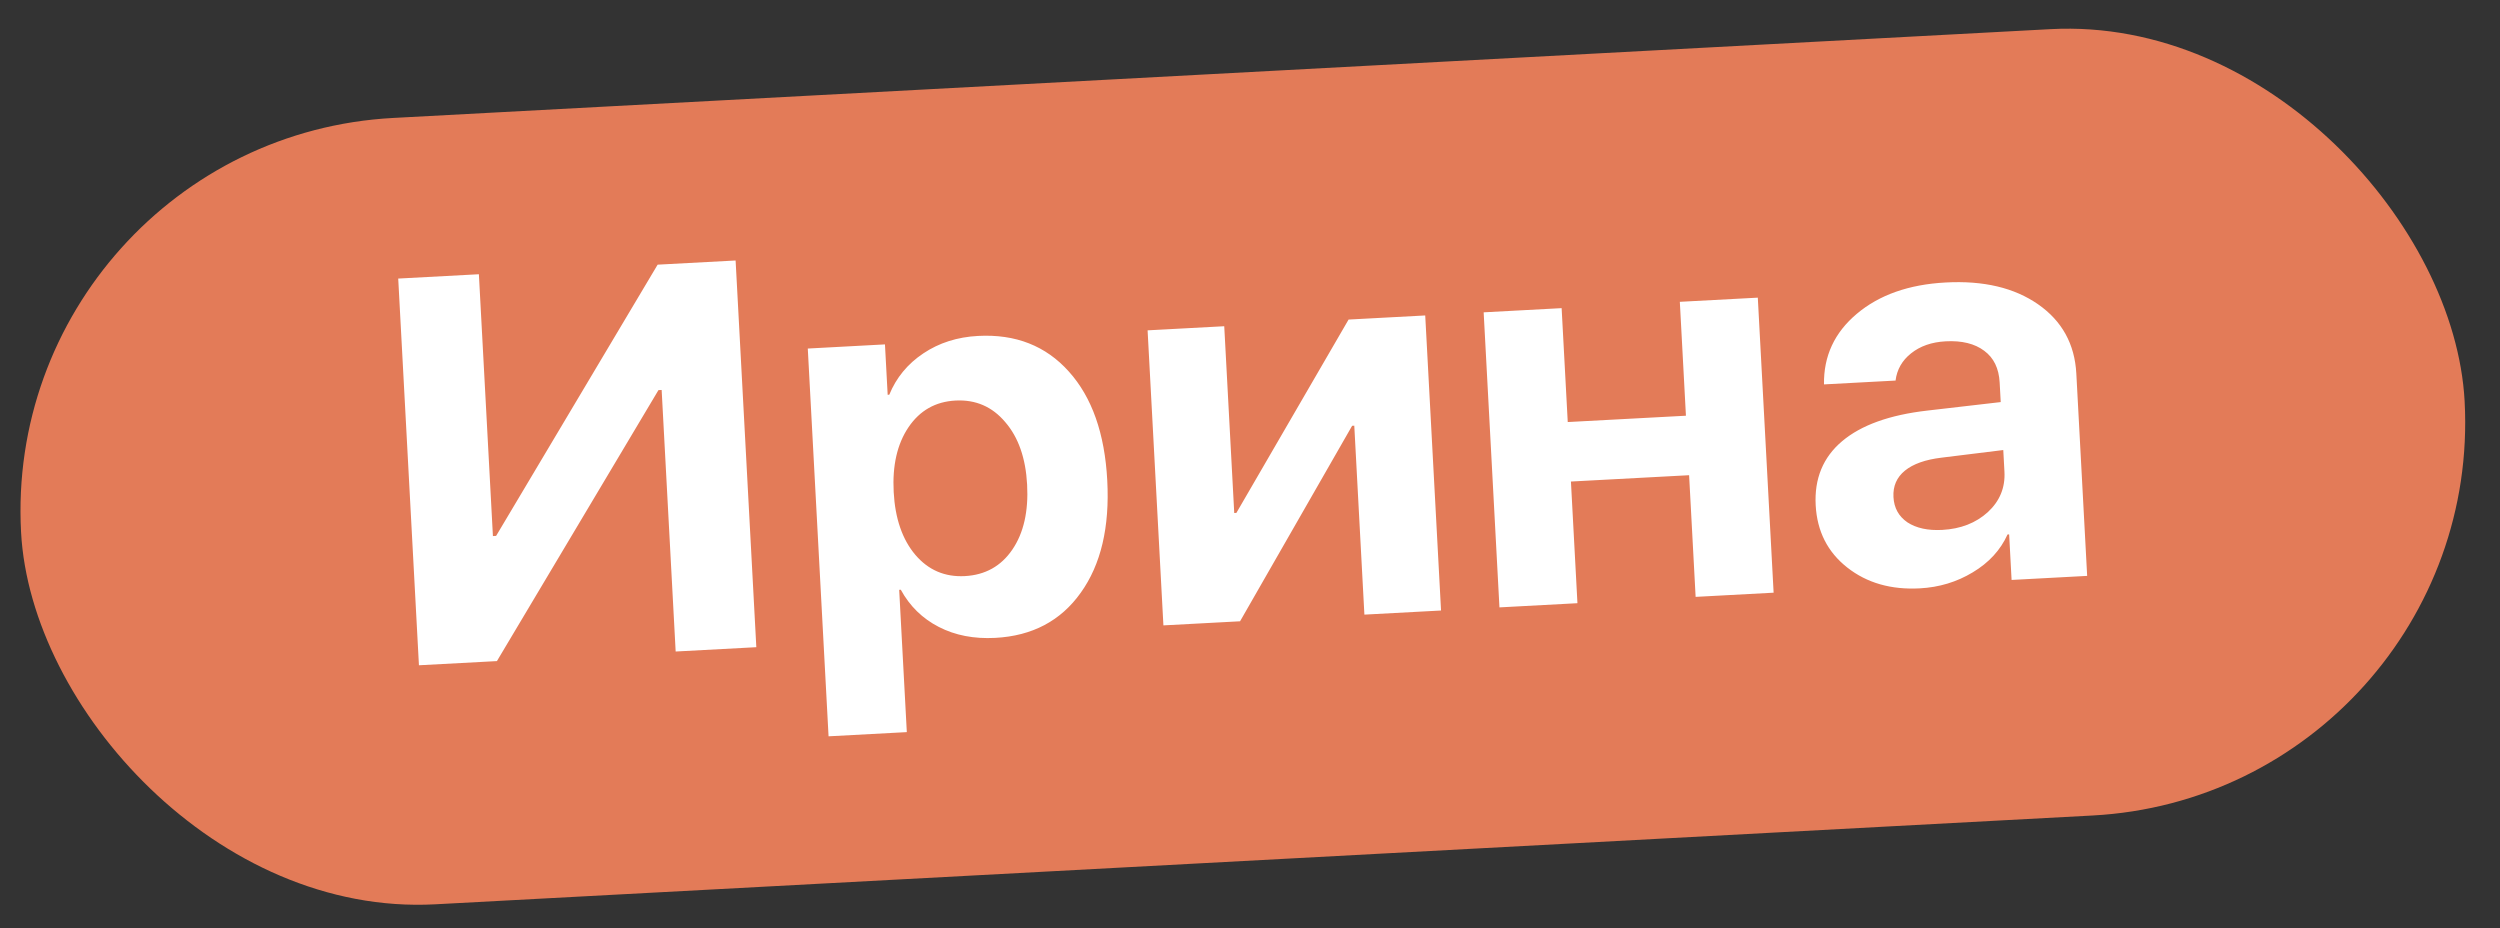 <?xml version="1.0" encoding="UTF-8"?> <svg xmlns="http://www.w3.org/2000/svg" width="132" height="49" viewBox="0 0 132 49" fill="none"><rect x="0" y="0" width="132" height="49" fill="#333333" stroke="none"/><rect y="7.34" width="129.205" height="41.579" rx="20.79" transform="rotate(-3.067 0 7.34)" fill="#E37B58"></rect><path d="M35.675 34.4L34.935 20.59L34.766 20.599L26.237 34.906L22.12 35.126L21.026 14.708L25.285 14.48L26.026 28.304L26.195 28.295L34.723 13.974L38.84 13.754L39.934 34.172L35.675 34.4ZM51.641 17.737C53.622 17.631 55.221 18.259 56.439 19.622C57.656 20.976 58.331 22.889 58.463 25.36C58.596 27.832 58.129 29.81 57.064 31.296C56.008 32.781 54.504 33.576 52.551 33.68C51.429 33.74 50.435 33.548 49.569 33.102C48.703 32.657 48.034 32.002 47.562 31.138L47.477 31.142L47.88 38.656L43.748 38.877L42.651 18.403L46.726 18.184L46.869 20.845L46.954 20.84C47.322 19.941 47.921 19.213 48.753 18.658C49.584 18.102 50.546 17.795 51.641 17.737ZM50.944 30.418C52.019 30.36 52.855 29.894 53.451 29.02C54.048 28.146 54.308 27.002 54.232 25.587C54.157 24.191 53.772 23.09 53.076 22.286C52.389 21.471 51.513 21.092 50.447 21.149C49.391 21.206 48.564 21.676 47.968 22.559C47.372 23.443 47.112 24.582 47.187 25.979C47.261 27.375 47.642 28.48 48.329 29.295C49.016 30.1 49.887 30.474 50.944 30.418ZM65.475 32.804L61.428 33.02L60.593 17.442L64.64 17.225L65.168 27.087L65.281 27.081L71.205 16.873L75.252 16.656L76.087 32.235L72.04 32.452L71.506 22.476L71.392 22.482L65.475 32.804ZM89.529 31.515L89.185 25.091L82.945 25.425L83.289 31.849L79.171 32.07L78.337 16.491L82.454 16.27L82.777 22.284L89.017 21.95L88.695 15.936L92.812 15.716L93.647 31.294L89.529 31.515ZM102.551 27.979C103.523 27.927 104.324 27.615 104.956 27.042C105.587 26.459 105.88 25.748 105.835 24.909L105.773 23.762L102.517 24.164C101.661 24.267 101.016 24.495 100.581 24.849C100.146 25.204 99.944 25.669 99.975 26.244C100.005 26.82 100.252 27.265 100.713 27.581C101.184 27.887 101.796 28.02 102.551 27.979ZM101.368 31.065C99.849 31.147 98.572 30.78 97.535 29.965C96.498 29.15 95.942 28.054 95.868 26.677C95.793 25.271 96.258 24.145 97.263 23.296C98.267 22.448 99.766 21.908 101.759 21.679L105.638 21.23L105.582 20.197C105.542 19.451 105.271 18.894 104.769 18.523C104.266 18.143 103.585 17.976 102.727 18.022C101.991 18.062 101.383 18.274 100.902 18.659C100.43 19.035 100.158 19.513 100.085 20.094L96.307 20.296C96.284 18.803 96.861 17.561 98.037 16.571C99.223 15.571 100.788 15.019 102.731 14.915C104.731 14.807 106.36 15.193 107.618 16.072C108.876 16.95 109.546 18.168 109.63 19.724L110.202 30.407L106.212 30.621L106.083 28.216L105.998 28.22C105.626 29.044 105.013 29.711 104.161 30.22C103.318 30.729 102.387 31.011 101.368 31.065Z" fill="white"></path></svg> 
